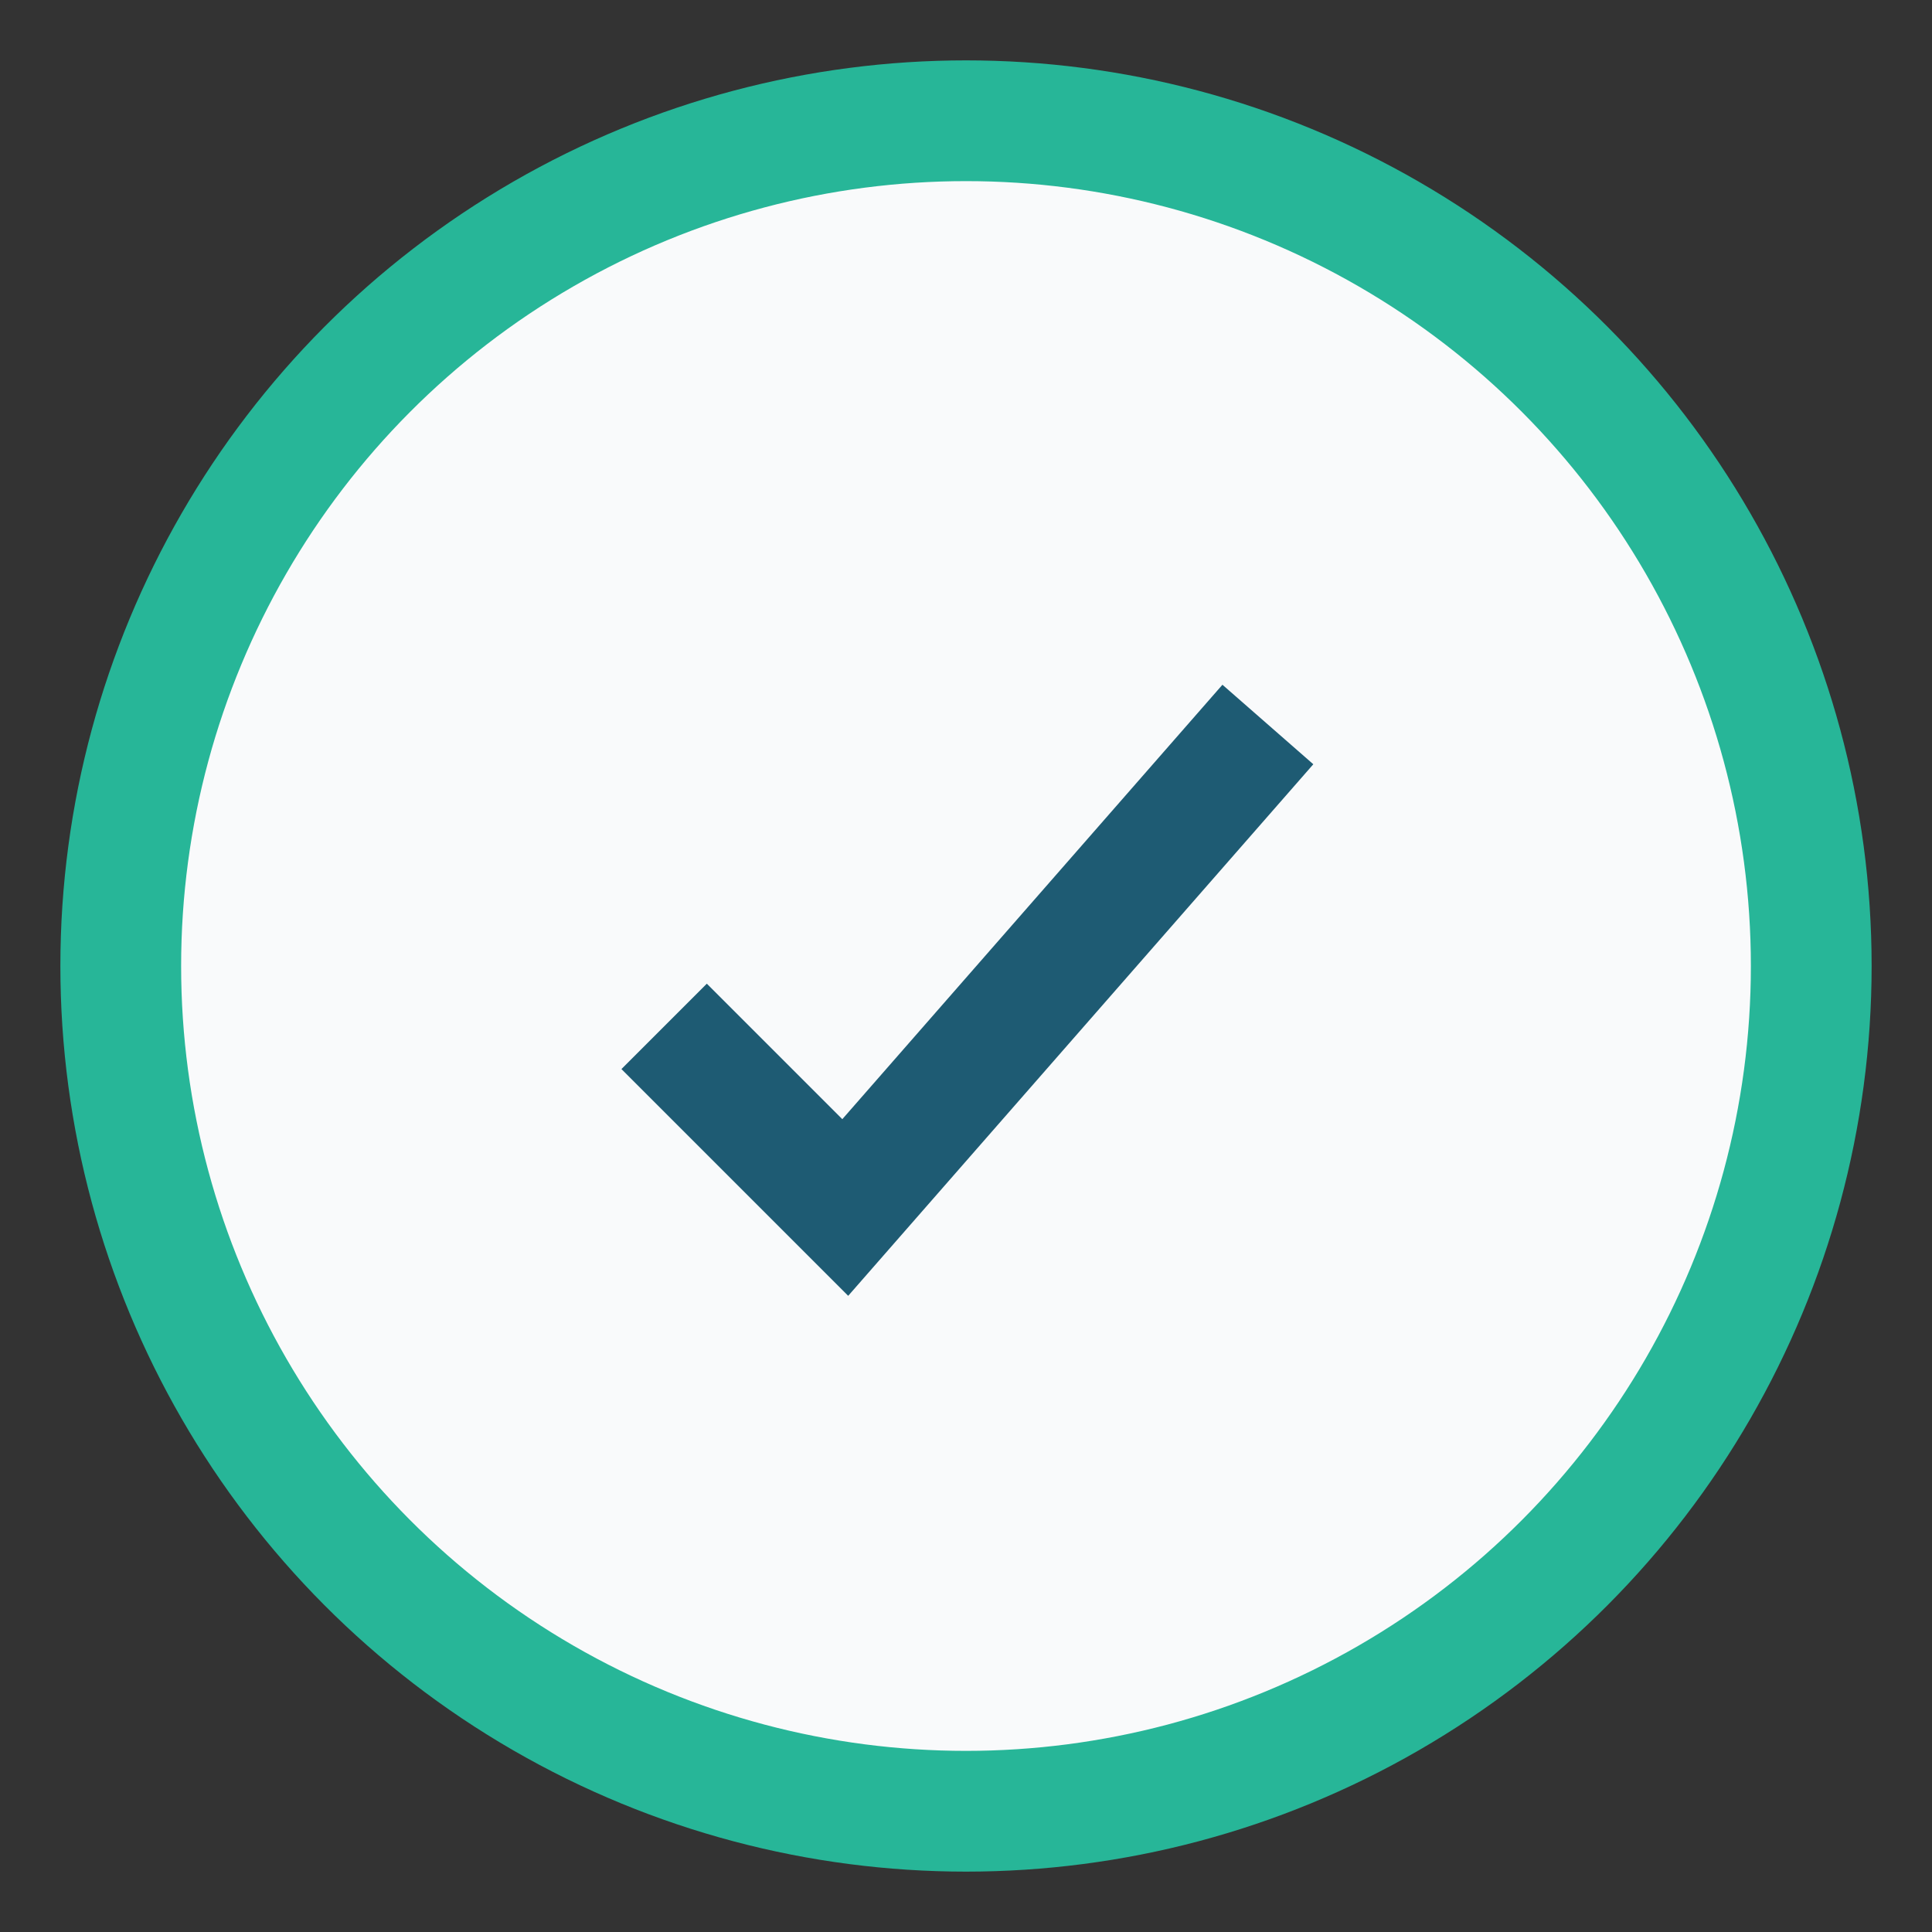 <?xml version="1.0" encoding="UTF-8"?>
<svg xmlns="http://www.w3.org/2000/svg" width="32" height="32" viewBox="0 0 32 32"><rect x="0" y="0" width="32" height="32" fill="#333333" stroke="none"/><circle cx="16" cy="16" r="14" fill="#F9FAFB" stroke="#27B698" stroke-width="2"/><path d="M11 17l3 3 7-8" stroke="#1E5B73" stroke-width="2" fill="none"/></svg>